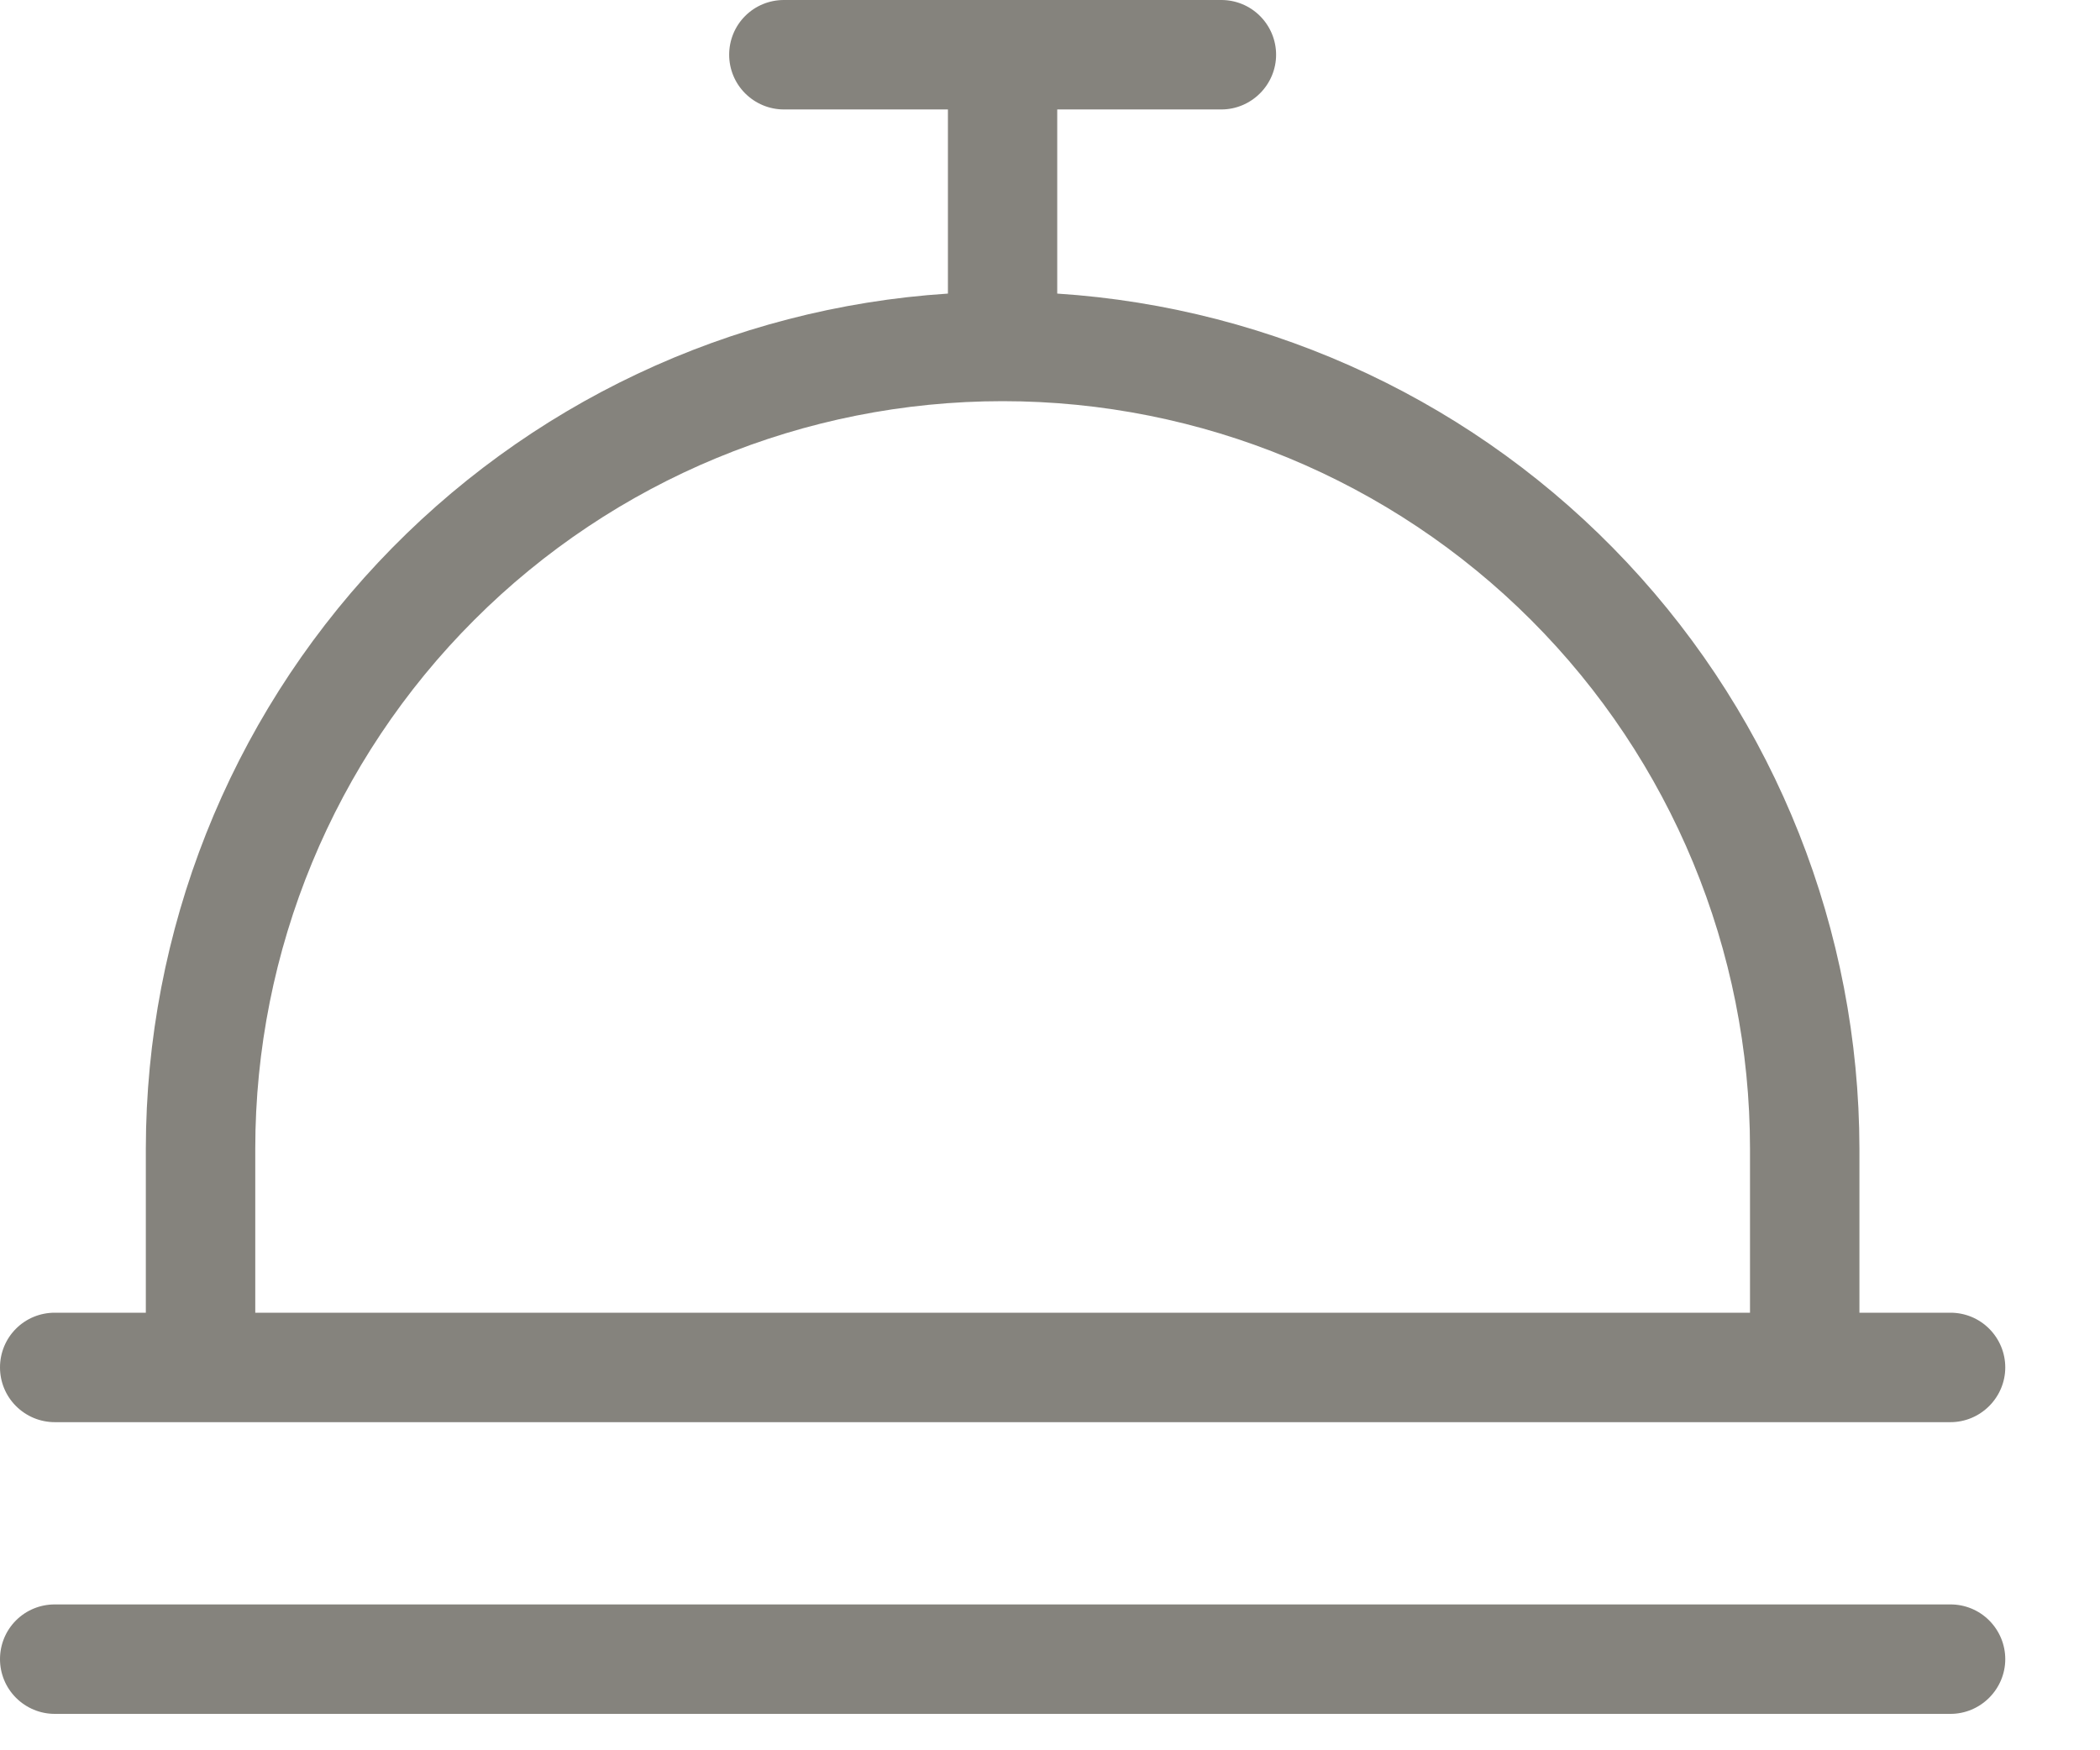 <?xml version="1.0" encoding="utf-8"?>
<svg xmlns="http://www.w3.org/2000/svg" fill="none" height="100%" overflow="visible" preserveAspectRatio="none" style="display: block;" viewBox="0 0 18 15" width="100%">
<path d="M0.469 12.188H16.719C16.843 12.188 16.962 12.138 17.05 12.05C17.138 11.962 17.188 11.843 17.188 11.719C17.188 11.594 17.138 11.475 17.05 11.387C16.962 11.299 16.843 11.25 16.719 11.25H15.938V9.844C15.935 7.978 15.224 6.183 13.947 4.822C12.671 3.461 10.925 2.637 9.062 2.516V0.938H10.469C10.593 0.938 10.712 0.888 10.8 0.8C10.888 0.712 10.938 0.593 10.938 0.469C10.938 0.344 10.888 0.225 10.8 0.137C10.712 0.049 10.593 0 10.469 0H6.719C6.594 0 6.475 0.049 6.387 0.137C6.299 0.225 6.25 0.344 6.25 0.469C6.25 0.593 6.299 0.712 6.387 0.8C6.475 0.888 6.594 0.938 6.719 0.938H8.125V2.516C6.263 2.637 4.517 3.461 3.24 4.822C1.963 6.183 1.252 7.978 1.25 9.844V11.25H0.469C0.344 11.25 0.225 11.299 0.137 11.387C0.049 11.475 0 11.594 0 11.719C0 11.843 0.049 11.962 0.137 12.05C0.225 12.138 0.344 12.188 0.469 12.188ZM2.188 9.844C2.188 8.145 2.862 6.515 4.064 5.314C5.265 4.112 6.895 3.438 8.594 3.438C10.293 3.438 11.922 4.112 13.124 5.314C14.325 6.515 15 8.145 15 9.844V11.25H2.188V9.844ZM17.188 14.219C17.188 14.343 17.138 14.462 17.05 14.55C16.962 14.638 16.843 14.688 16.719 14.688H0.469C0.344 14.688 0.225 14.638 0.137 14.55C0.049 14.462 0 14.343 0 14.219C0 14.094 0.049 13.975 0.137 13.887C0.225 13.799 0.344 13.75 0.469 13.75H16.719C16.843 13.75 16.962 13.799 17.05 13.887C17.138 13.975 17.188 14.094 17.188 14.219Z" fill="#85837D" id="Vector"/>
</svg>